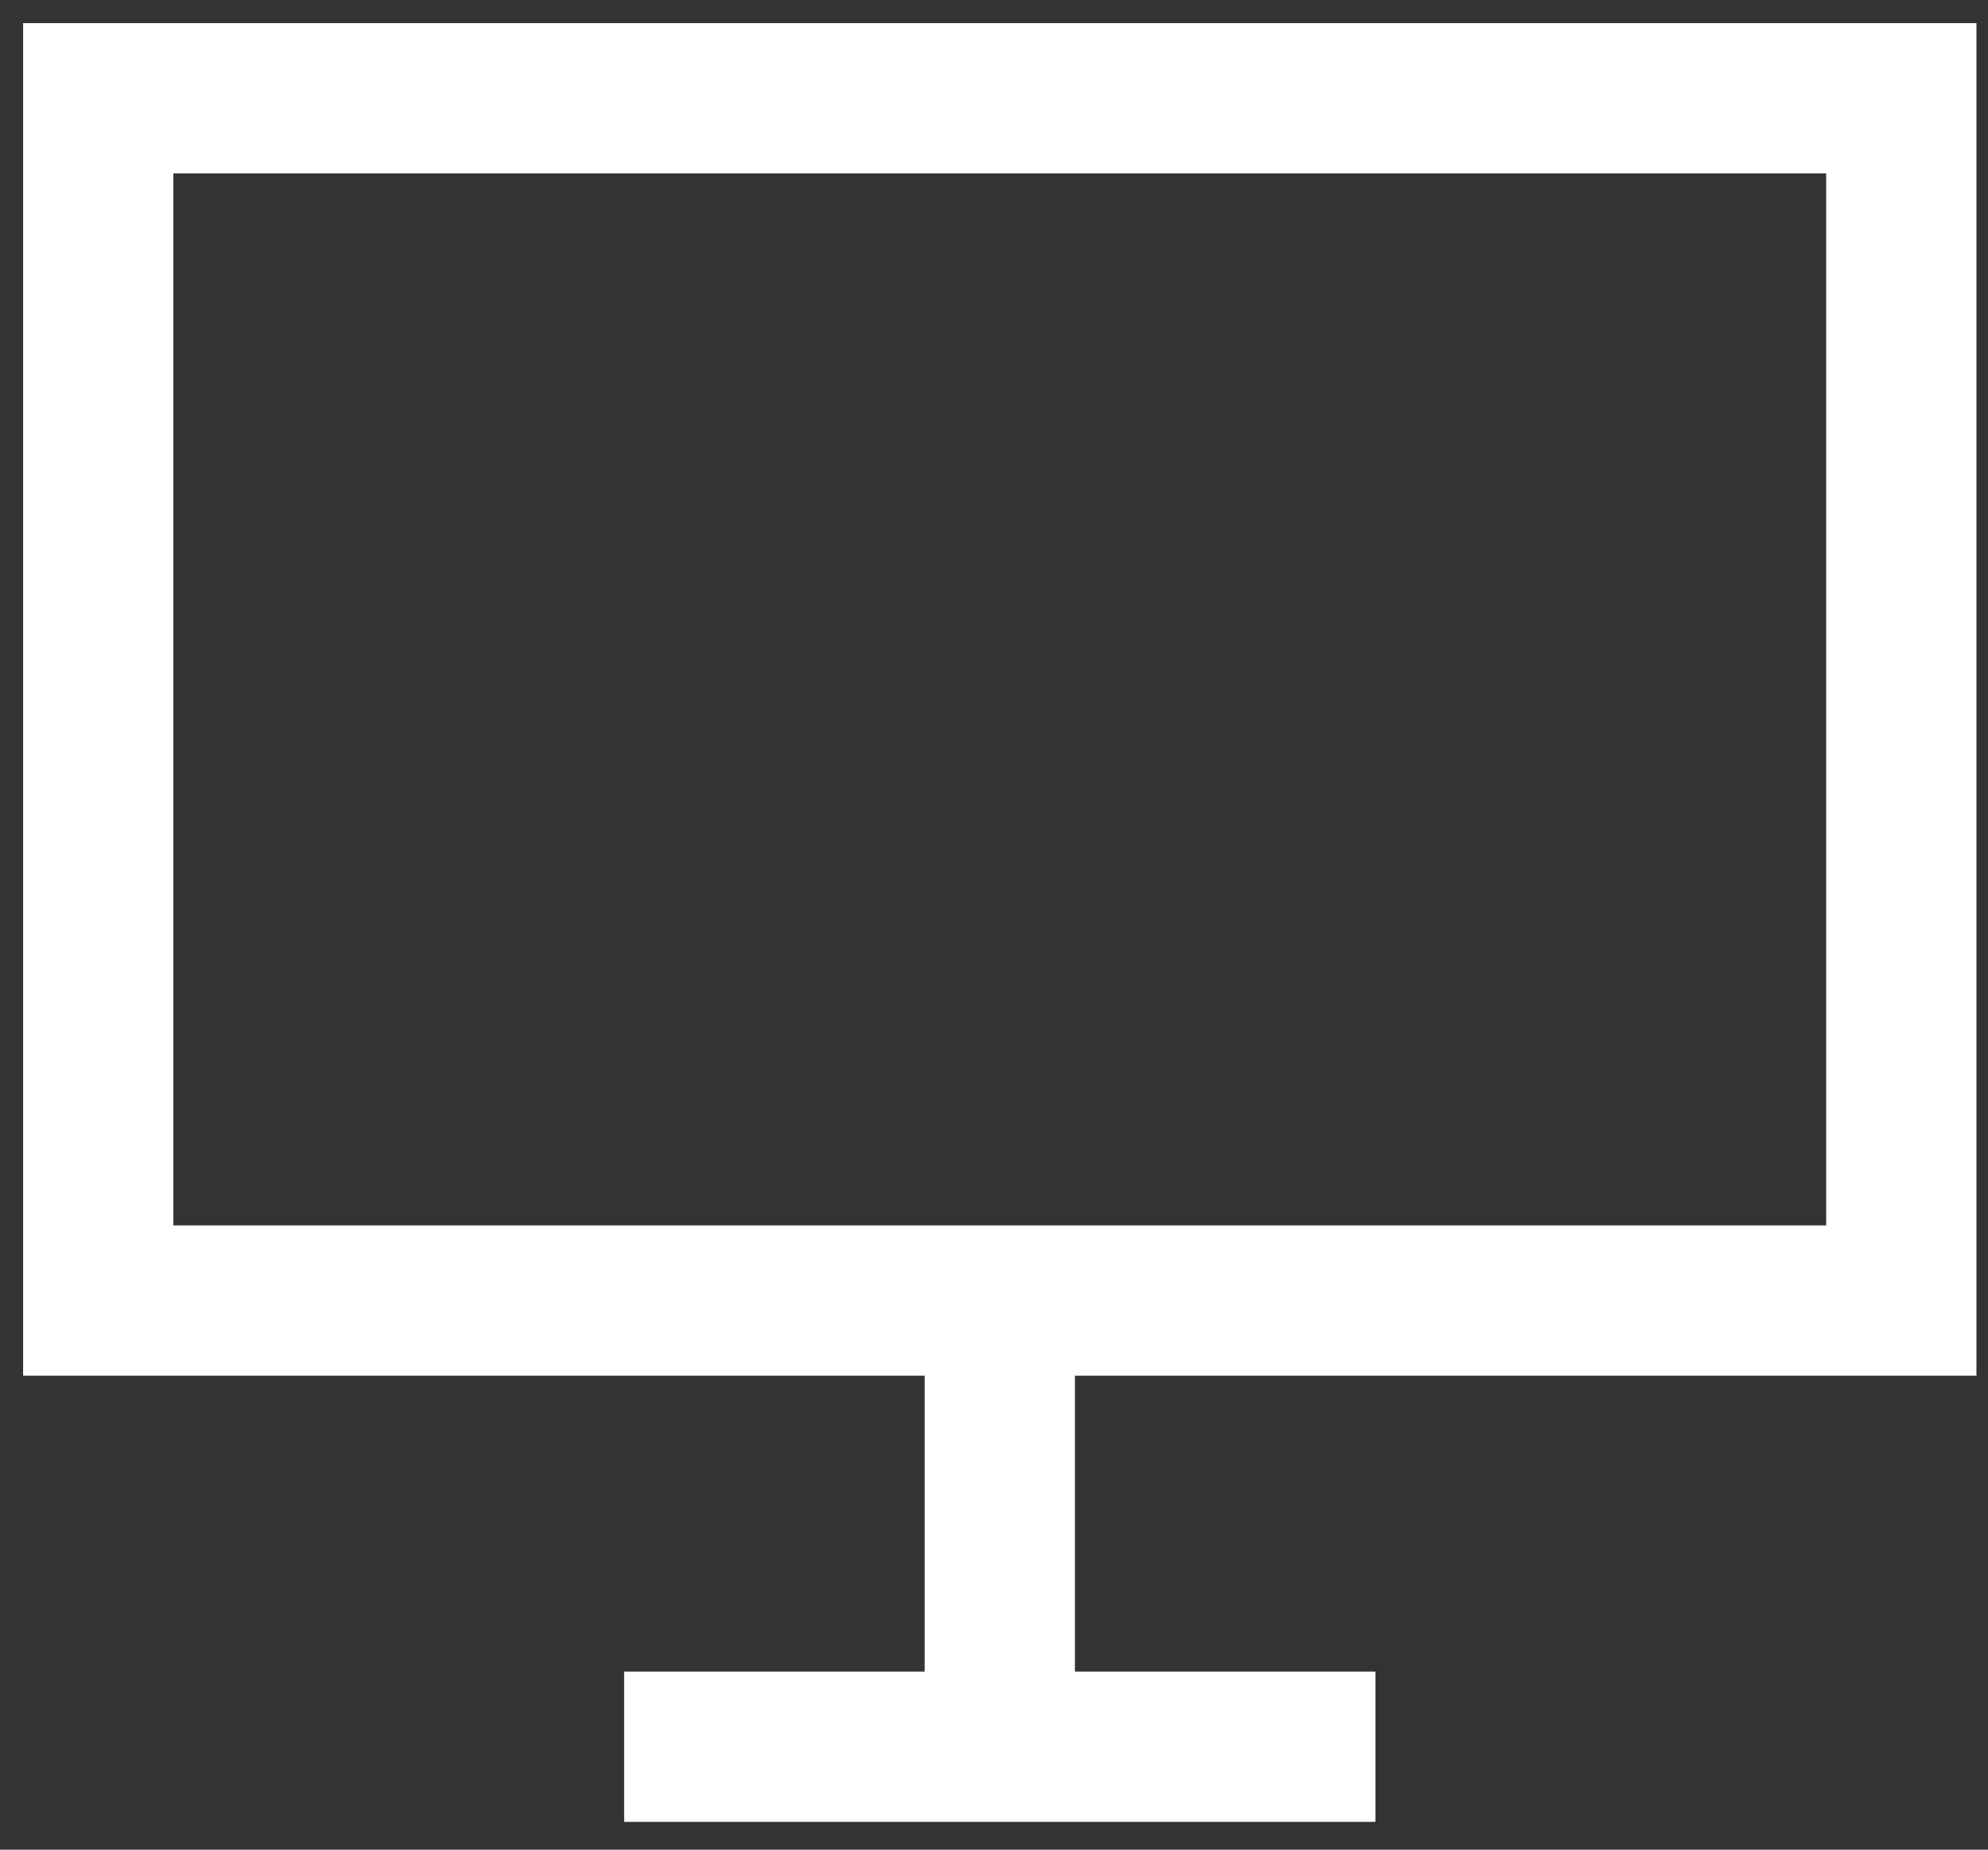 <svg width="43" height="40" viewBox="0 0 43 40" fill="none" xmlns="http://www.w3.org/2000/svg">
<rect x="0" y="0" width="43" height="40" fill="#333333" stroke="none"/>
<path d="M0.5 0.5V29.75H20V36.149H13.5V39.399H29.75V36.149H23.25V29.75H42.75V0.5H0.5ZM3.75 3.75H39.5V26.5H3.75V3.75Z" fill="white" style="fill:white;fill-opacity:1;"/>
</svg>
